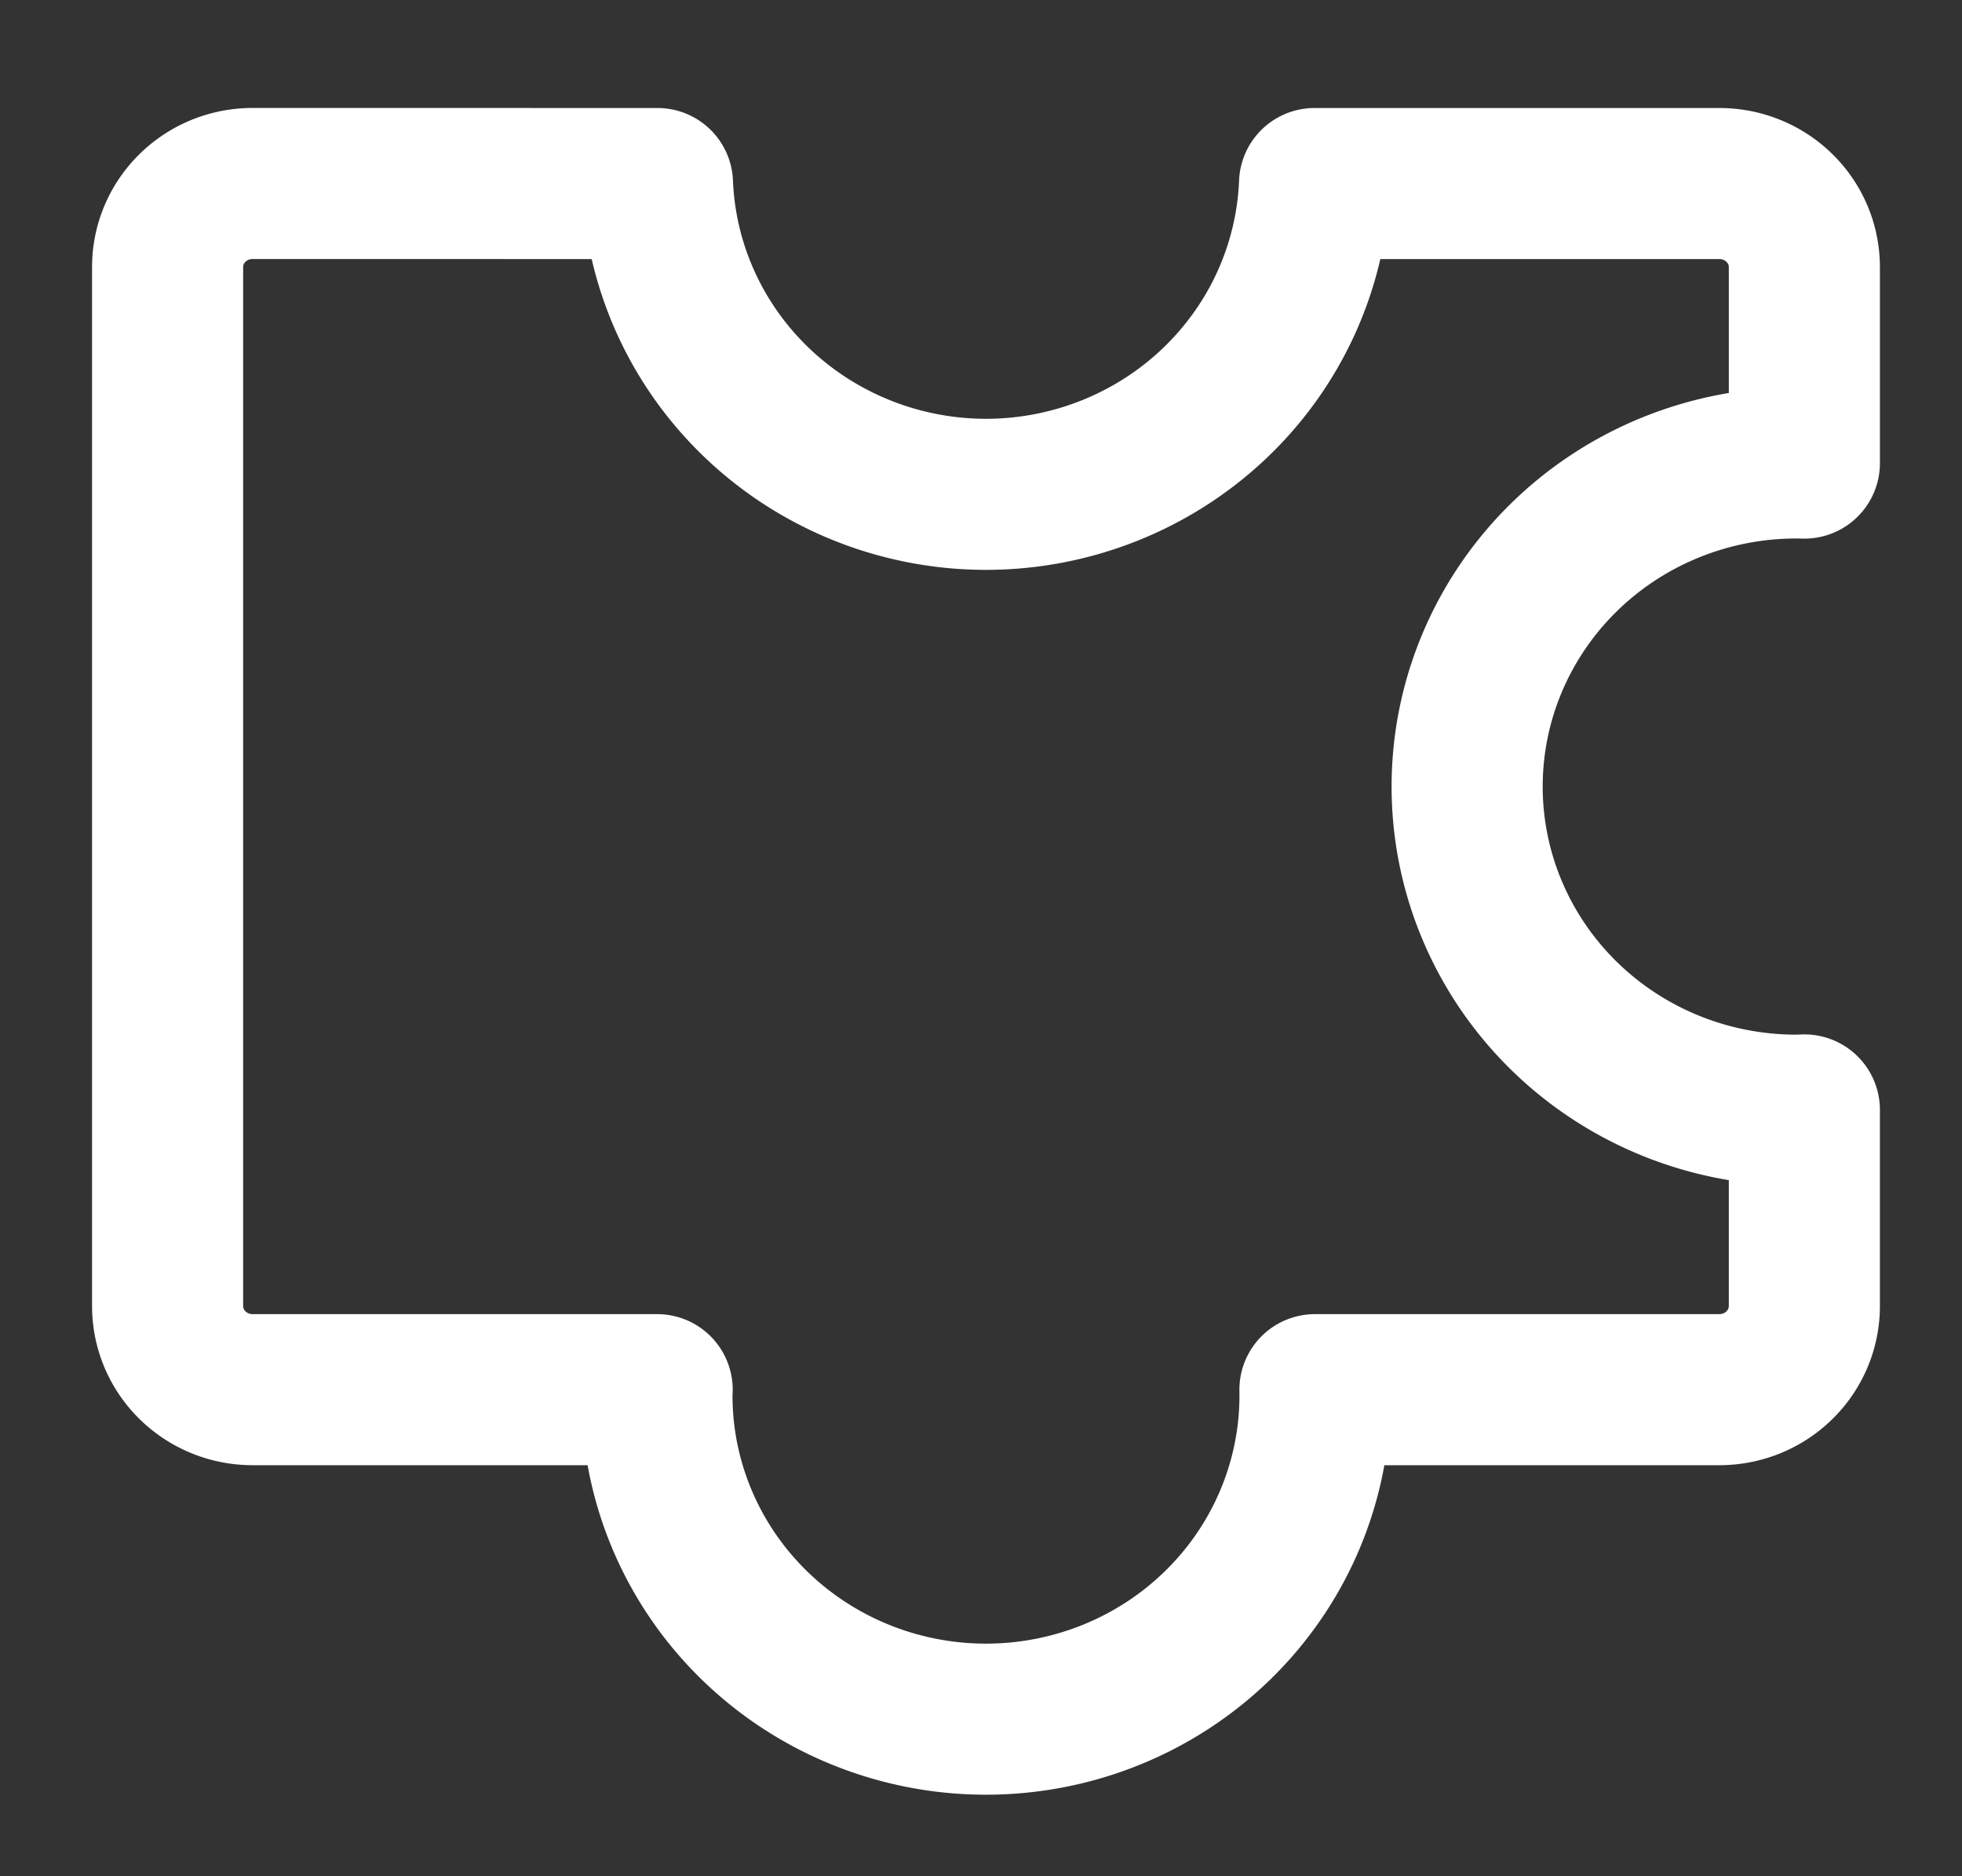 <?xml version="1.0" encoding="UTF-8" standalone="no"?>
<!-- Created with Inkscape (http://www.inkscape.org/) -->

<svg
   width="30.319mm"
   height="28.999mm"
   viewBox="0 0 30.319 28.999"
   version="1.1"
   id="svg49220"
   sodipodi:docname="block-icon.svg"
   inkscape:version="1.2.2 (03908c27, 2023-01-22)"
   xmlns:inkscape="http://www.inkscape.org/namespaces/inkscape"
   xmlns:sodipodi="http://sodipodi.sourceforge.net/DTD/sodipodi-0.dtd"
   xmlns="http://www.w3.org/2000/svg"
   xmlns:svg="http://www.w3.org/2000/svg">
  <rect x="0" y="0" width="30.319" height="28.999" fill="#333333" stroke="none"/>
  <sodipodi:namedview
     id="namedview49222"
     pagecolor="#ffffff"
     bordercolor="#666666"
     borderopacity="1.0"
     inkscape:showpageshadow="2"
     inkscape:pageopacity="0.0"
     inkscape:pagecheckerboard="0"
     inkscape:deskcolor="#d1d1d1"
     inkscape:document-units="mm"
     showgrid="false"
     inkscape:zoom="2.1532544"
     inkscape:cx="20.201979"
     inkscape:cy="25.310525"
     inkscape:window-width="1245"
     inkscape:window-height="745"
     inkscape:window-x="0"
     inkscape:window-y="38"
     inkscape:window-maximized="0"
     inkscape:current-layer="layer1" />
  <defs
     id="defs49217" />
  <g
     inkscape:label="Layer 1"
     inkscape:groupmode="layer"
     id="layer1"
     transform="translate(-69.867,-113.916)">
    <path
       id="rect535482"
       style="opacity:1;fill:none;stroke:#ffffff;stroke-width:2.335;stroke-linecap:round;stroke-linejoin:round;stroke-dasharray:none"
       d="m 73.773,116.752 c -0.729,0 -1.316,0.577 -1.316,1.294 v 16.055 c 0,0.717 0.587,1.295 1.316,1.295 h 6.249 a 5.085,5.002 0 0 0 -0.003,0.091 5.085,5.002 0 0 0 5.084,5.002 5.085,5.002 0 0 0 5.085,-5.002 5.085,5.002 0 0 0 -0.001,-0.091 h 6.247 c 0.729,0 1.316,-0.578 1.316,-1.295 v -3.029 a 5.085,5.002 0 0 1 -0.126,0.004 5.085,5.002 0 0 1 -5.085,-5.002 5.085,5.002 0 0 1 5.085,-5.002 5.085,5.002 0 0 1 0.126,0.002 v -3.027 c 0,-0.717 -0.587,-1.294 -1.316,-1.294 h -6.253 a 5.085,5.002 0 0 1 -5.077,4.804 5.085,5.002 0 0 1 -5.077,-4.804 z" />
  </g>
</svg>
